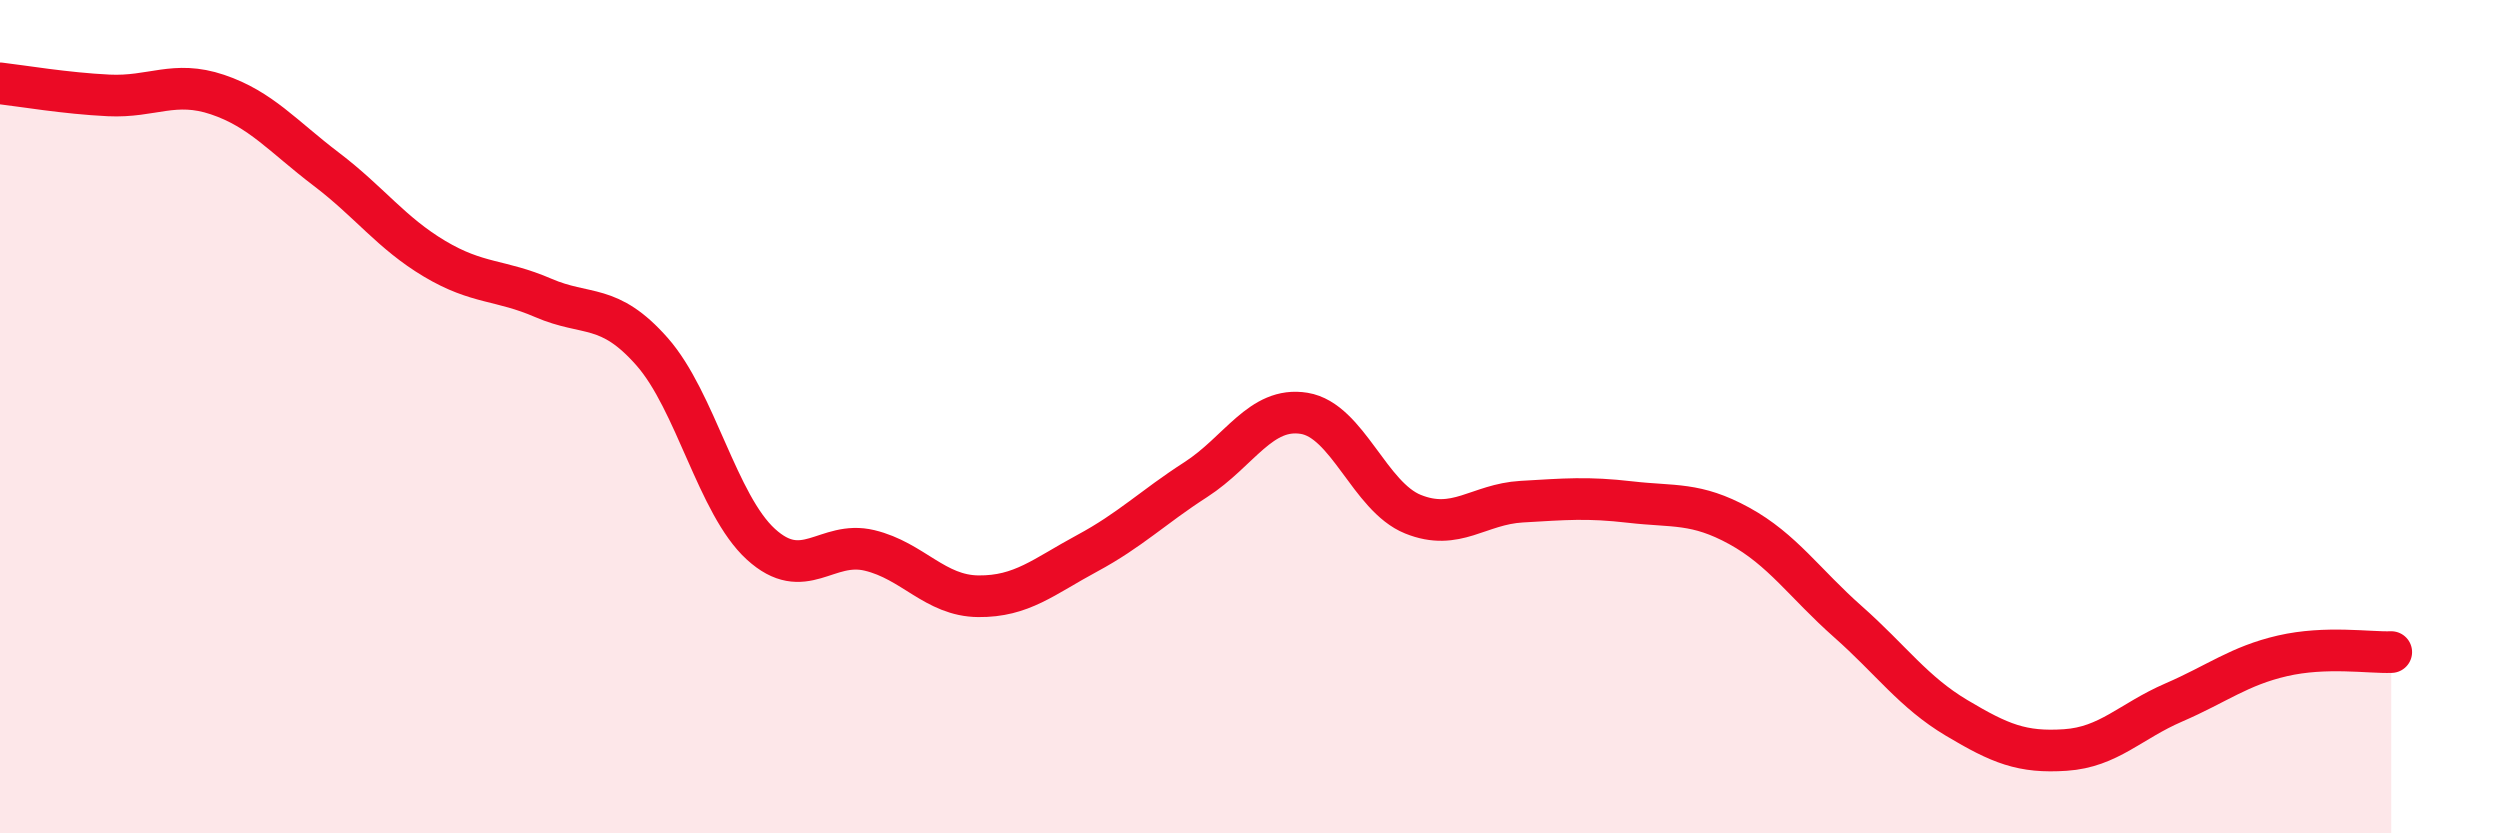 
    <svg width="60" height="20" viewBox="0 0 60 20" xmlns="http://www.w3.org/2000/svg">
      <path
        d="M 0,2 C 0.52,2.06 1.57,2.24 2.61,2.29 C 3.65,2.34 4.18,1.92 5.22,2.27 C 6.26,2.62 6.79,3.27 7.83,4.06 C 8.87,4.85 9.39,5.59 10.43,6.21 C 11.47,6.83 12,6.7 13.04,7.15 C 14.08,7.6 14.61,7.26 15.65,8.44 C 16.69,9.62 17.22,12.11 18.26,13.06 C 19.3,14.01 19.83,12.96 20.87,13.21 C 21.91,13.46 22.44,14.3 23.48,14.31 C 24.52,14.32 25.05,13.84 26.09,13.28 C 27.13,12.72 27.66,12.18 28.7,11.51 C 29.74,10.84 30.26,9.75 31.3,9.92 C 32.34,10.09 32.87,11.92 33.91,12.34 C 34.95,12.76 35.48,12.1 36.52,12.04 C 37.56,11.98 38.09,11.93 39.13,12.05 C 40.17,12.17 40.7,12.05 41.74,12.62 C 42.78,13.19 43.31,14 44.35,14.92 C 45.39,15.84 45.92,16.61 46.96,17.23 C 48,17.85 48.53,18.07 49.57,18 C 50.61,17.93 51.13,17.31 52.17,16.86 C 53.21,16.41 53.74,15.98 54.78,15.74 C 55.82,15.5 56.87,15.67 57.39,15.65L57.39 20L0 20Z"
        fill="#EB0A25"
        opacity="0.1"
        stroke-linecap="round"
        stroke-linejoin="round"
      />
      <path
        d="M 0,2 C 0.52,2.06 1.57,2.24 2.61,2.29 C 3.65,2.34 4.18,1.92 5.22,2.27 C 6.26,2.62 6.79,3.27 7.83,4.06 C 8.87,4.85 9.39,5.59 10.43,6.21 C 11.47,6.83 12,6.7 13.04,7.15 C 14.08,7.6 14.61,7.26 15.65,8.44 C 16.69,9.62 17.22,12.11 18.26,13.06 C 19.3,14.01 19.83,12.96 20.87,13.21 C 21.91,13.46 22.44,14.3 23.48,14.31 C 24.52,14.32 25.05,13.84 26.09,13.28 C 27.13,12.72 27.66,12.18 28.7,11.51 C 29.74,10.84 30.26,9.75 31.3,9.92 C 32.34,10.09 32.87,11.92 33.91,12.34 C 34.95,12.76 35.48,12.1 36.52,12.04 C 37.56,11.98 38.09,11.93 39.13,12.05 C 40.17,12.17 40.7,12.05 41.74,12.62 C 42.78,13.19 43.31,14 44.35,14.92 C 45.39,15.84 45.92,16.61 46.96,17.23 C 48,17.85 48.53,18.07 49.57,18 C 50.61,17.93 51.13,17.31 52.17,16.86 C 53.21,16.41 53.74,15.98 54.78,15.74 C 55.82,15.5 56.87,15.67 57.39,15.65"
        stroke="#EB0A25"
        stroke-width="1"
        fill="none"
        stroke-linecap="round"
        stroke-linejoin="round"
      />
    </svg>
  